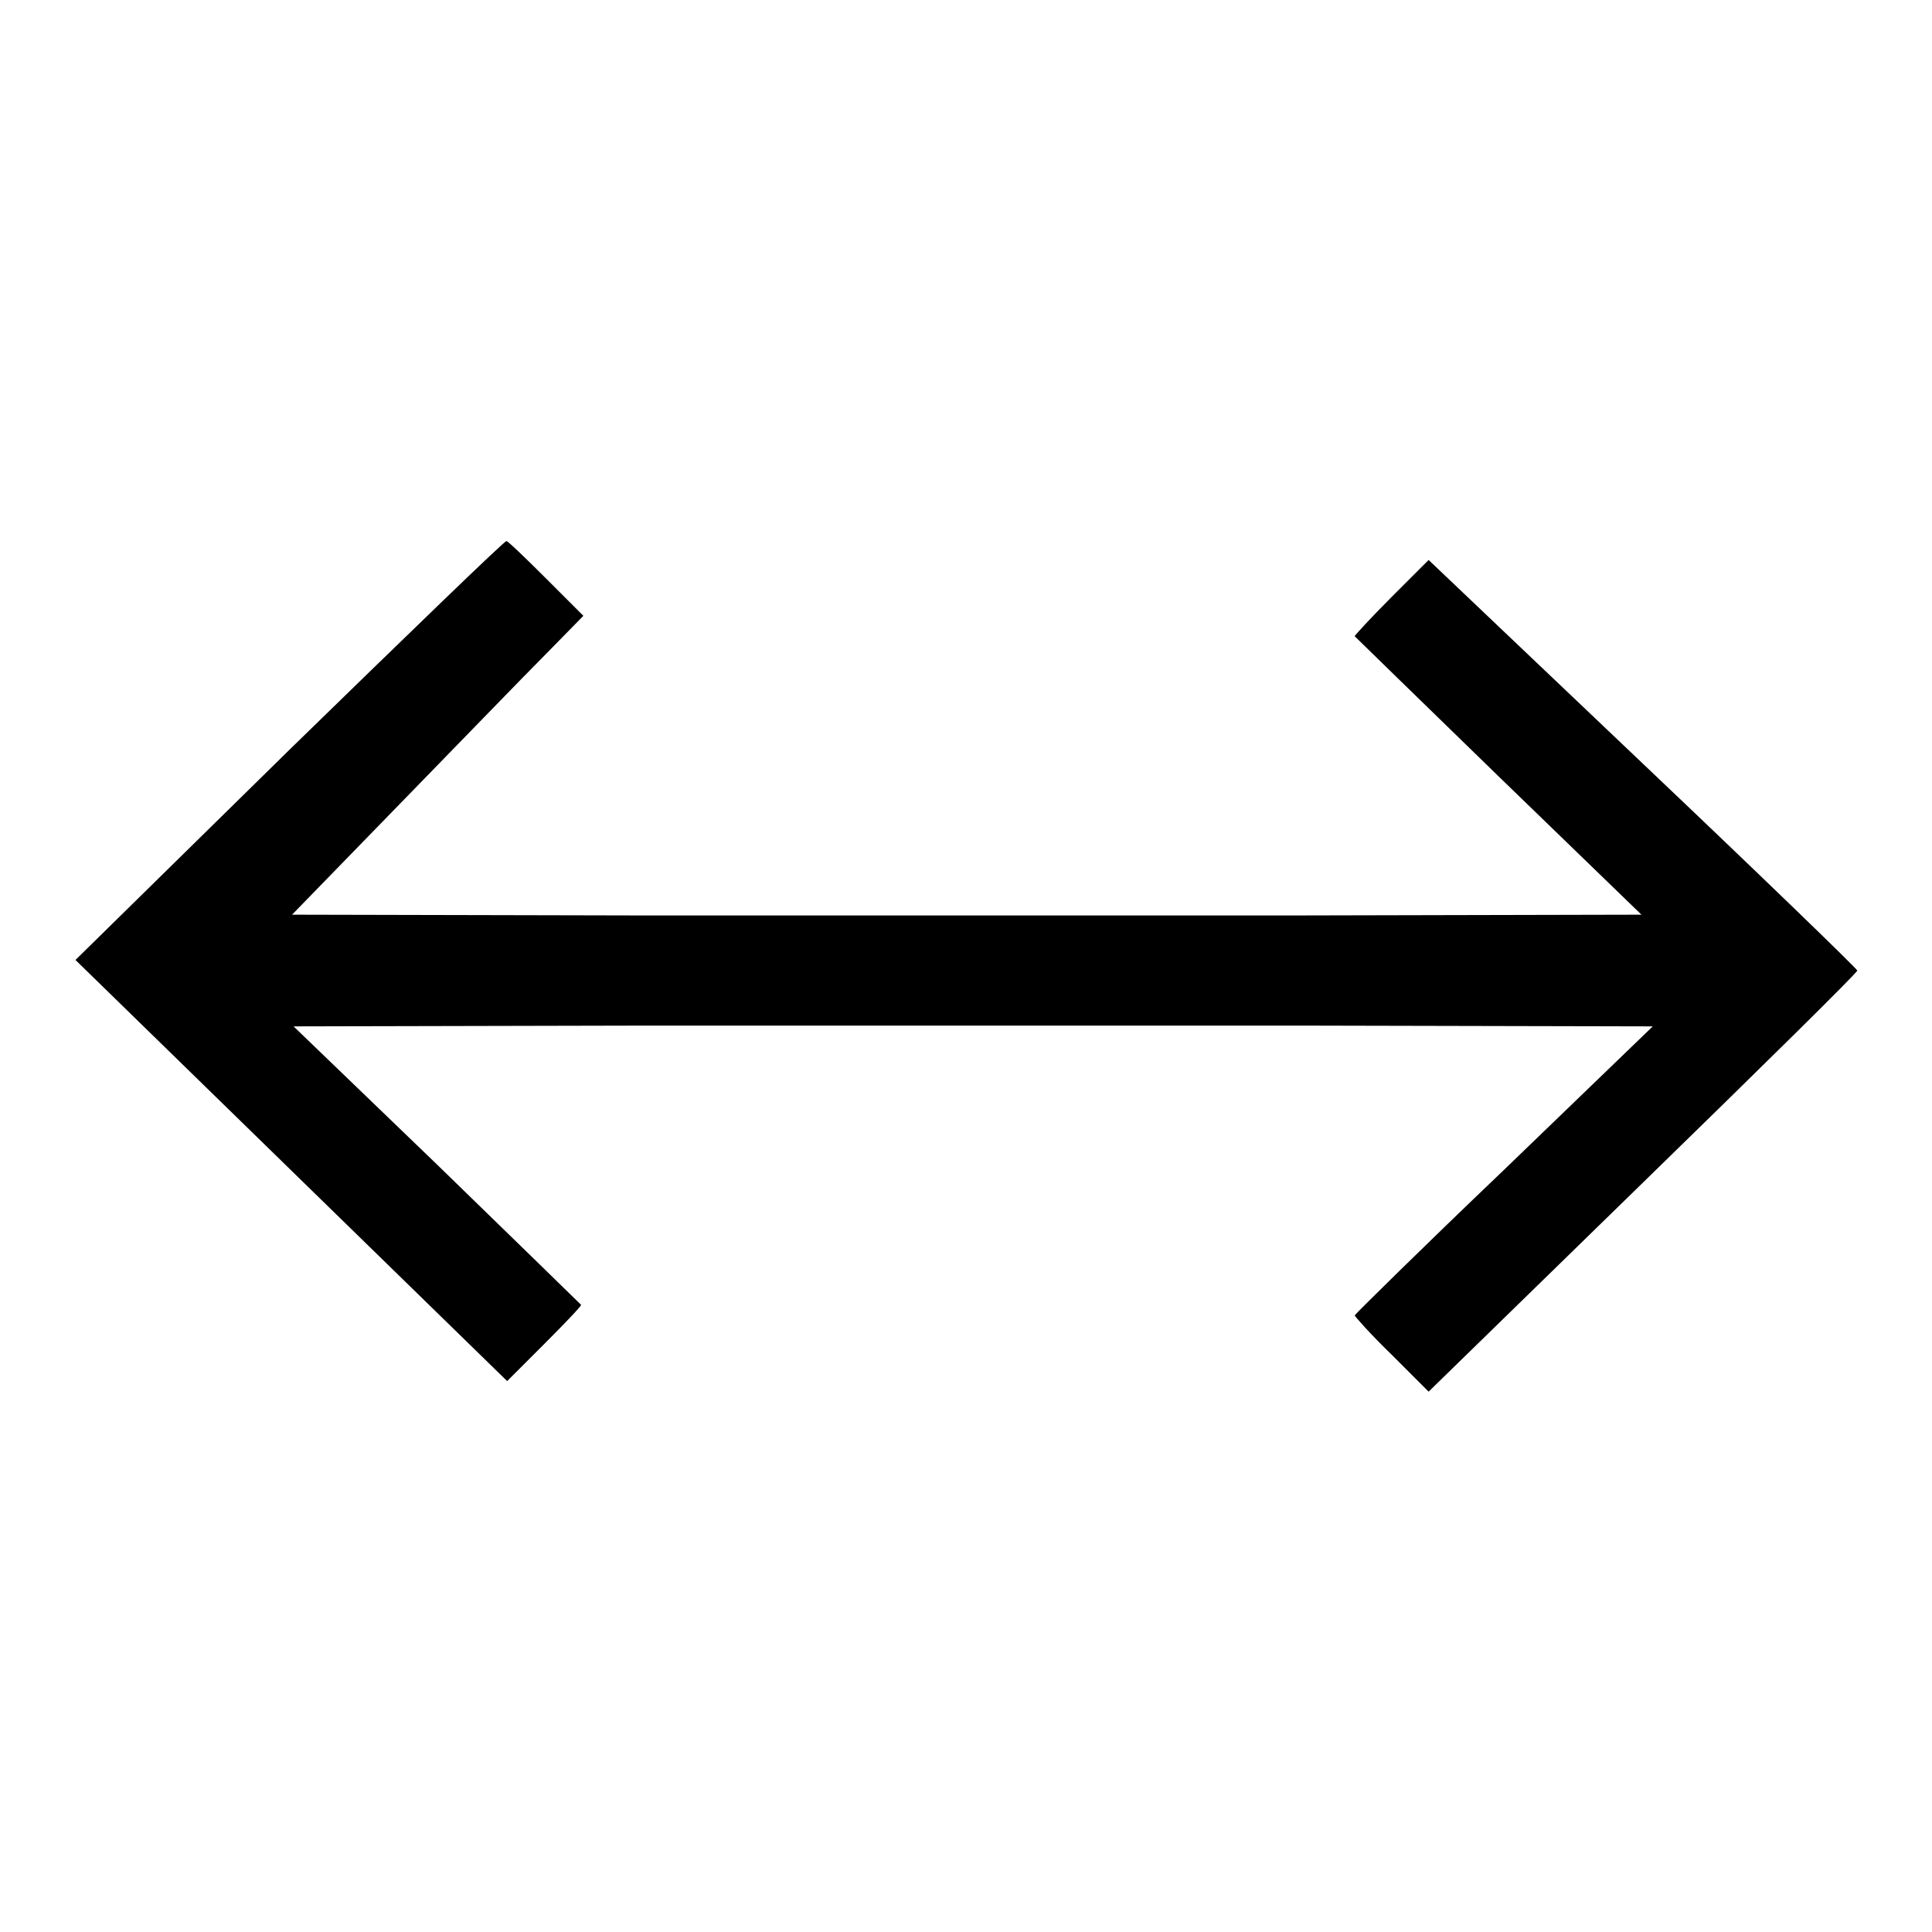 <?xml version="1.0" encoding="utf-8"?>
<!-- Svg Vector Icons : http://www.onlinewebfonts.com/icon -->
<!DOCTYPE svg PUBLIC "-//W3C//DTD SVG 1.1//EN" "http://www.w3.org/Graphics/SVG/1.1/DTD/svg11.dtd">
<svg version="1.1" xmlns="http://www.w3.org/2000/svg" xmlns:xlink="http://www.w3.org/1999/xlink" x="0px" y="0px" viewBox="0 0 256 256" enable-background="new 0 0 256 256" xml:space="preserve">
<g><g><g><path fill="#000000" d="M38.4,99.3L10,127.2l28.6,27.9L67.2,183l4.9-4.9c2.7-2.7,4.9-5,4.9-5.2c-0.1-0.1-8.7-8.5-19.1-18.6l-19-18.3l45.1-0.1c24.7,0,65.3,0,90,0L219,136l-19.7,19c-10.9,10.4-19.7,19.1-19.8,19.3c0,0.1,2.1,2.5,4.9,5.2l4.9,4.9l28.4-27.7c15.6-15.2,28.4-27.8,28.4-28.1c0-0.2-12.8-12.6-28.4-27.4l-28.4-27l-4.9,4.9c-2.7,2.7-4.9,5.1-4.9,5.2c0.1,0.1,8.7,8.5,19.1,18.6l18.9,18.3l-44.5,0.1c-24.5,0-64.7,0-89.4,0l-44.9-0.1L53,106.5c7.9-8.1,16.5-17,19.3-19.8l5-5.1l-5-5c-2.8-2.8-5.1-5-5.2-4.9C66.9,71.6,54,84.1,38.4,99.3z"/></g></g></g>
</svg>